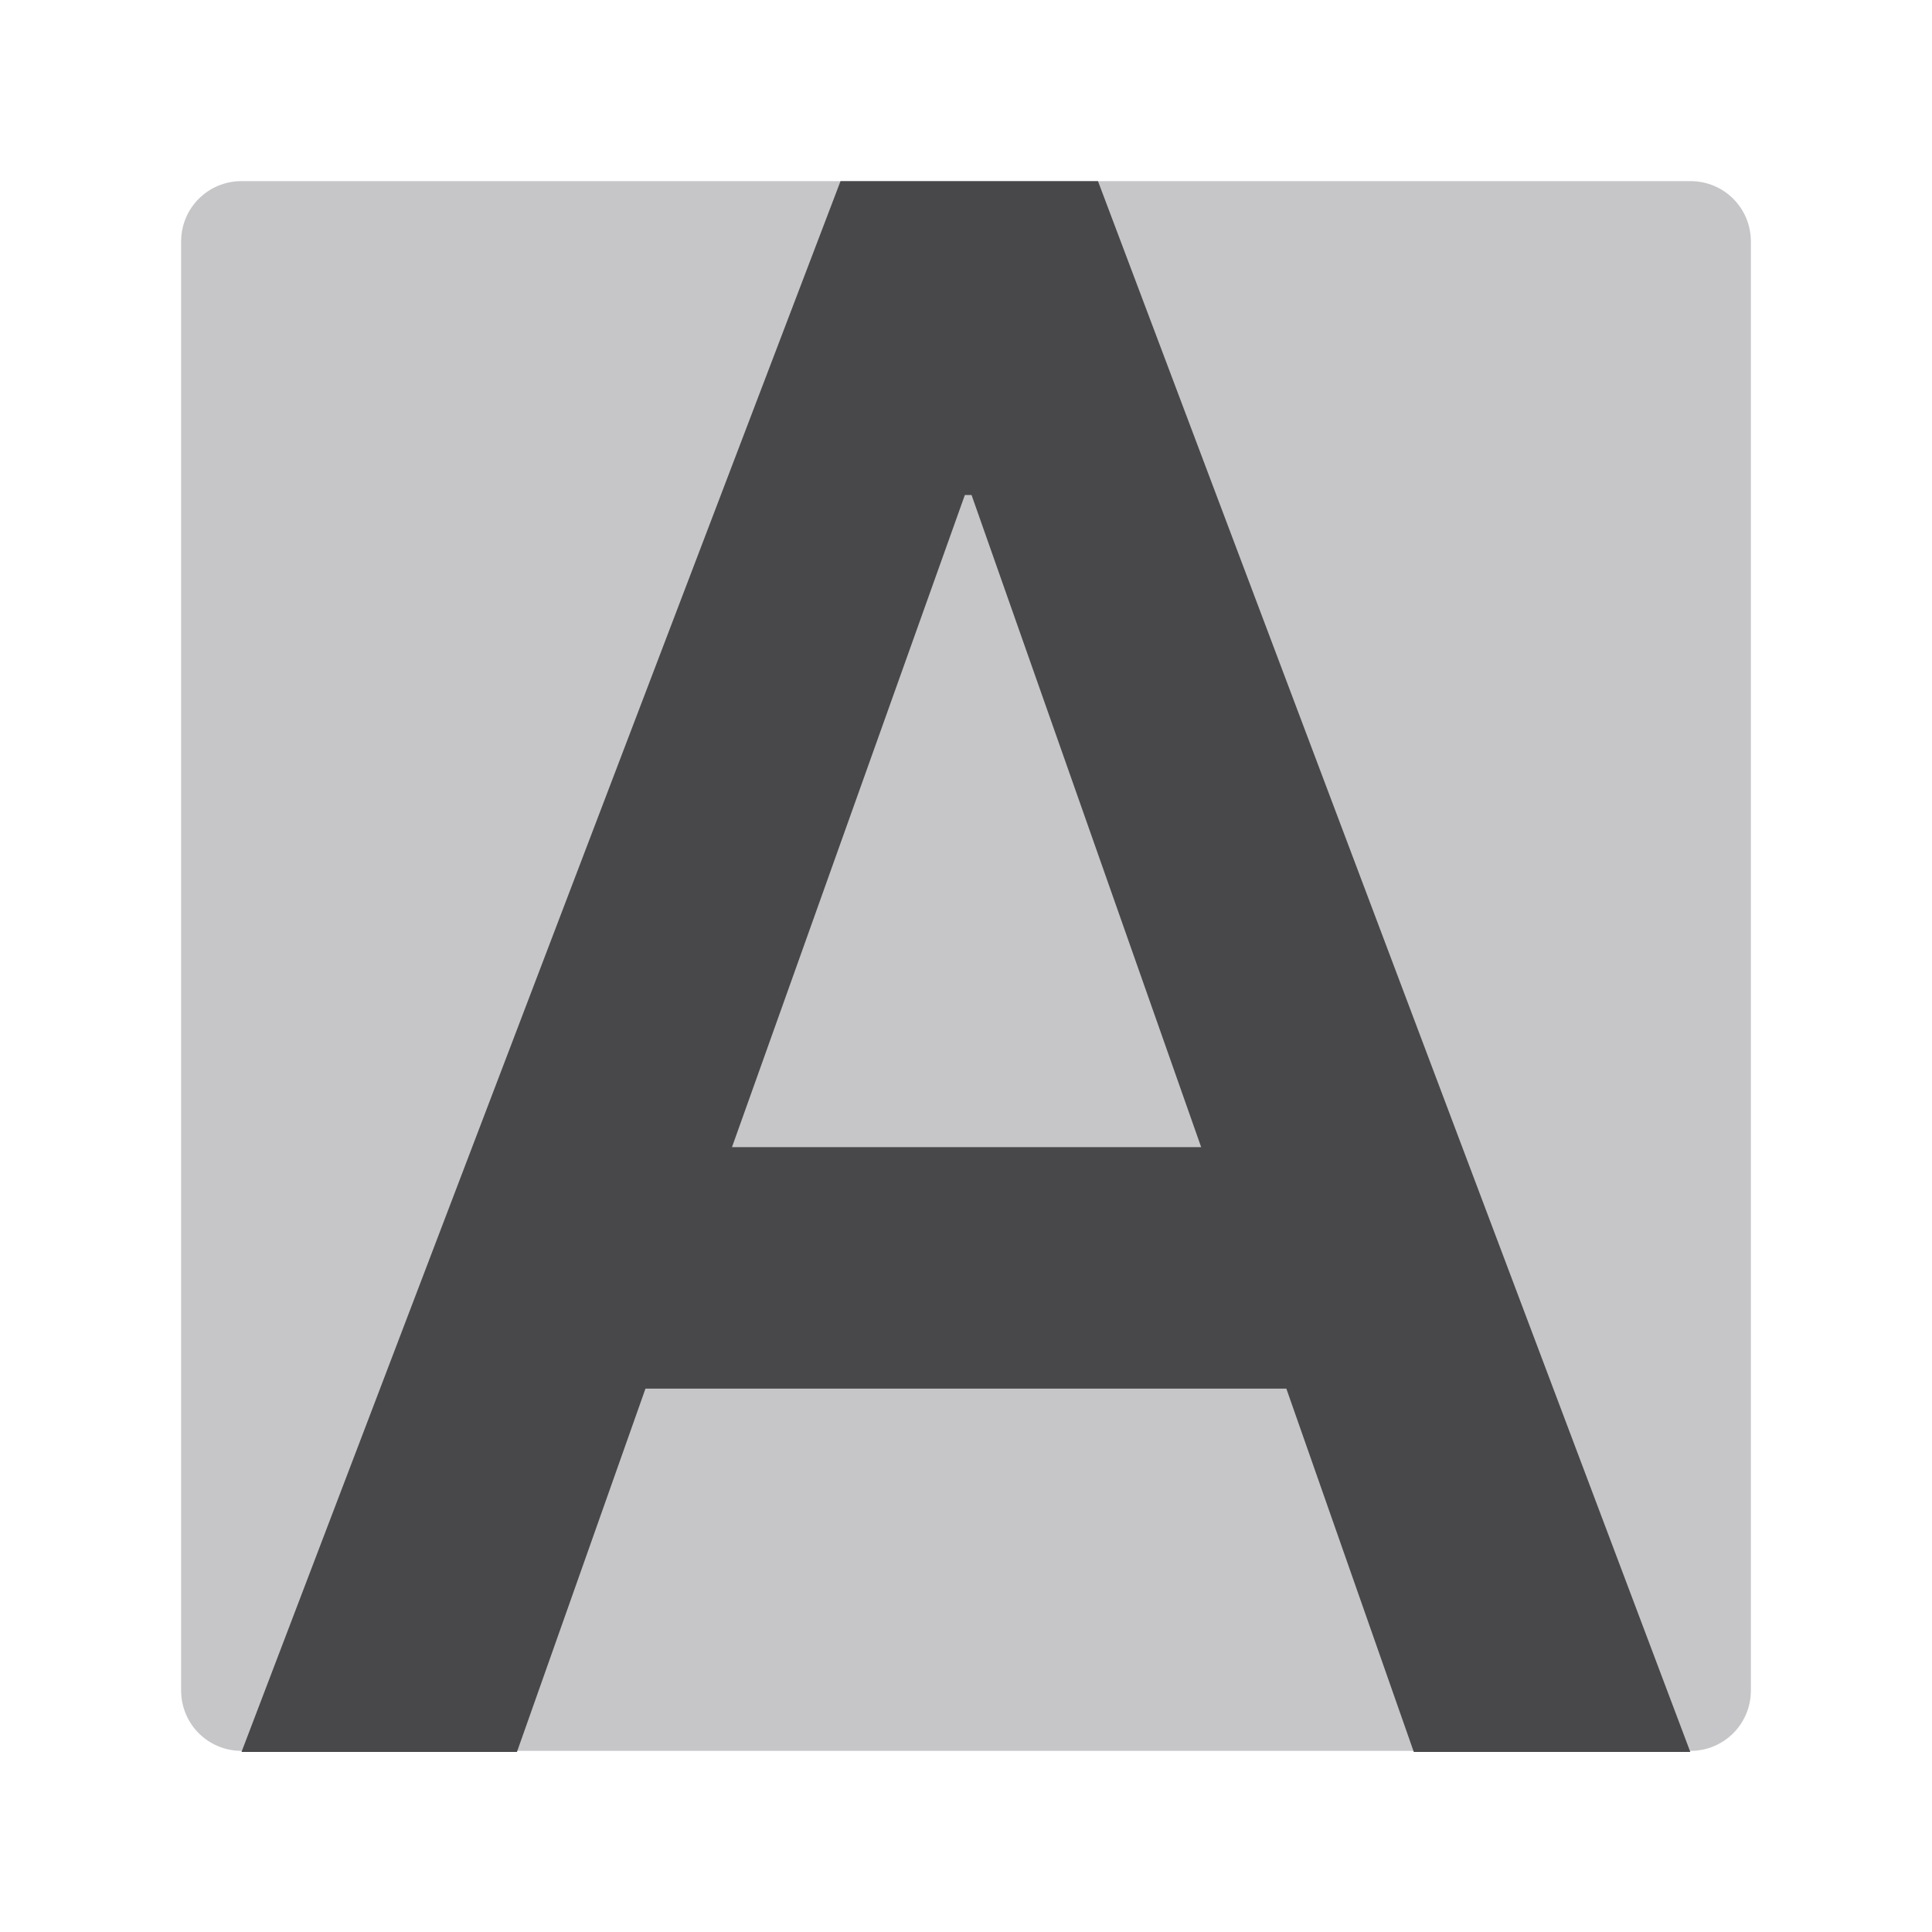 <svg viewBox="0 0 32 32" xmlns="http://www.w3.org/2000/svg"><path d="m4 3h24c.554 0 1 .446 1 1v24c0 .554-.446 1-1 1h-24c-.554 0-1-.446-1-1v-24c0-.554.446-1 1-1z" fill="#8e8e93" fill-opacity=".502"/><path d="m13.922 3-9.922 26.018h4.562l2.129-6.018h10.615l2.111 6.018h4.58l-9.811-26.018zm2.059 5.199h.111l3.803 10.801h-7.771z" fill="#48484a"/></svg>